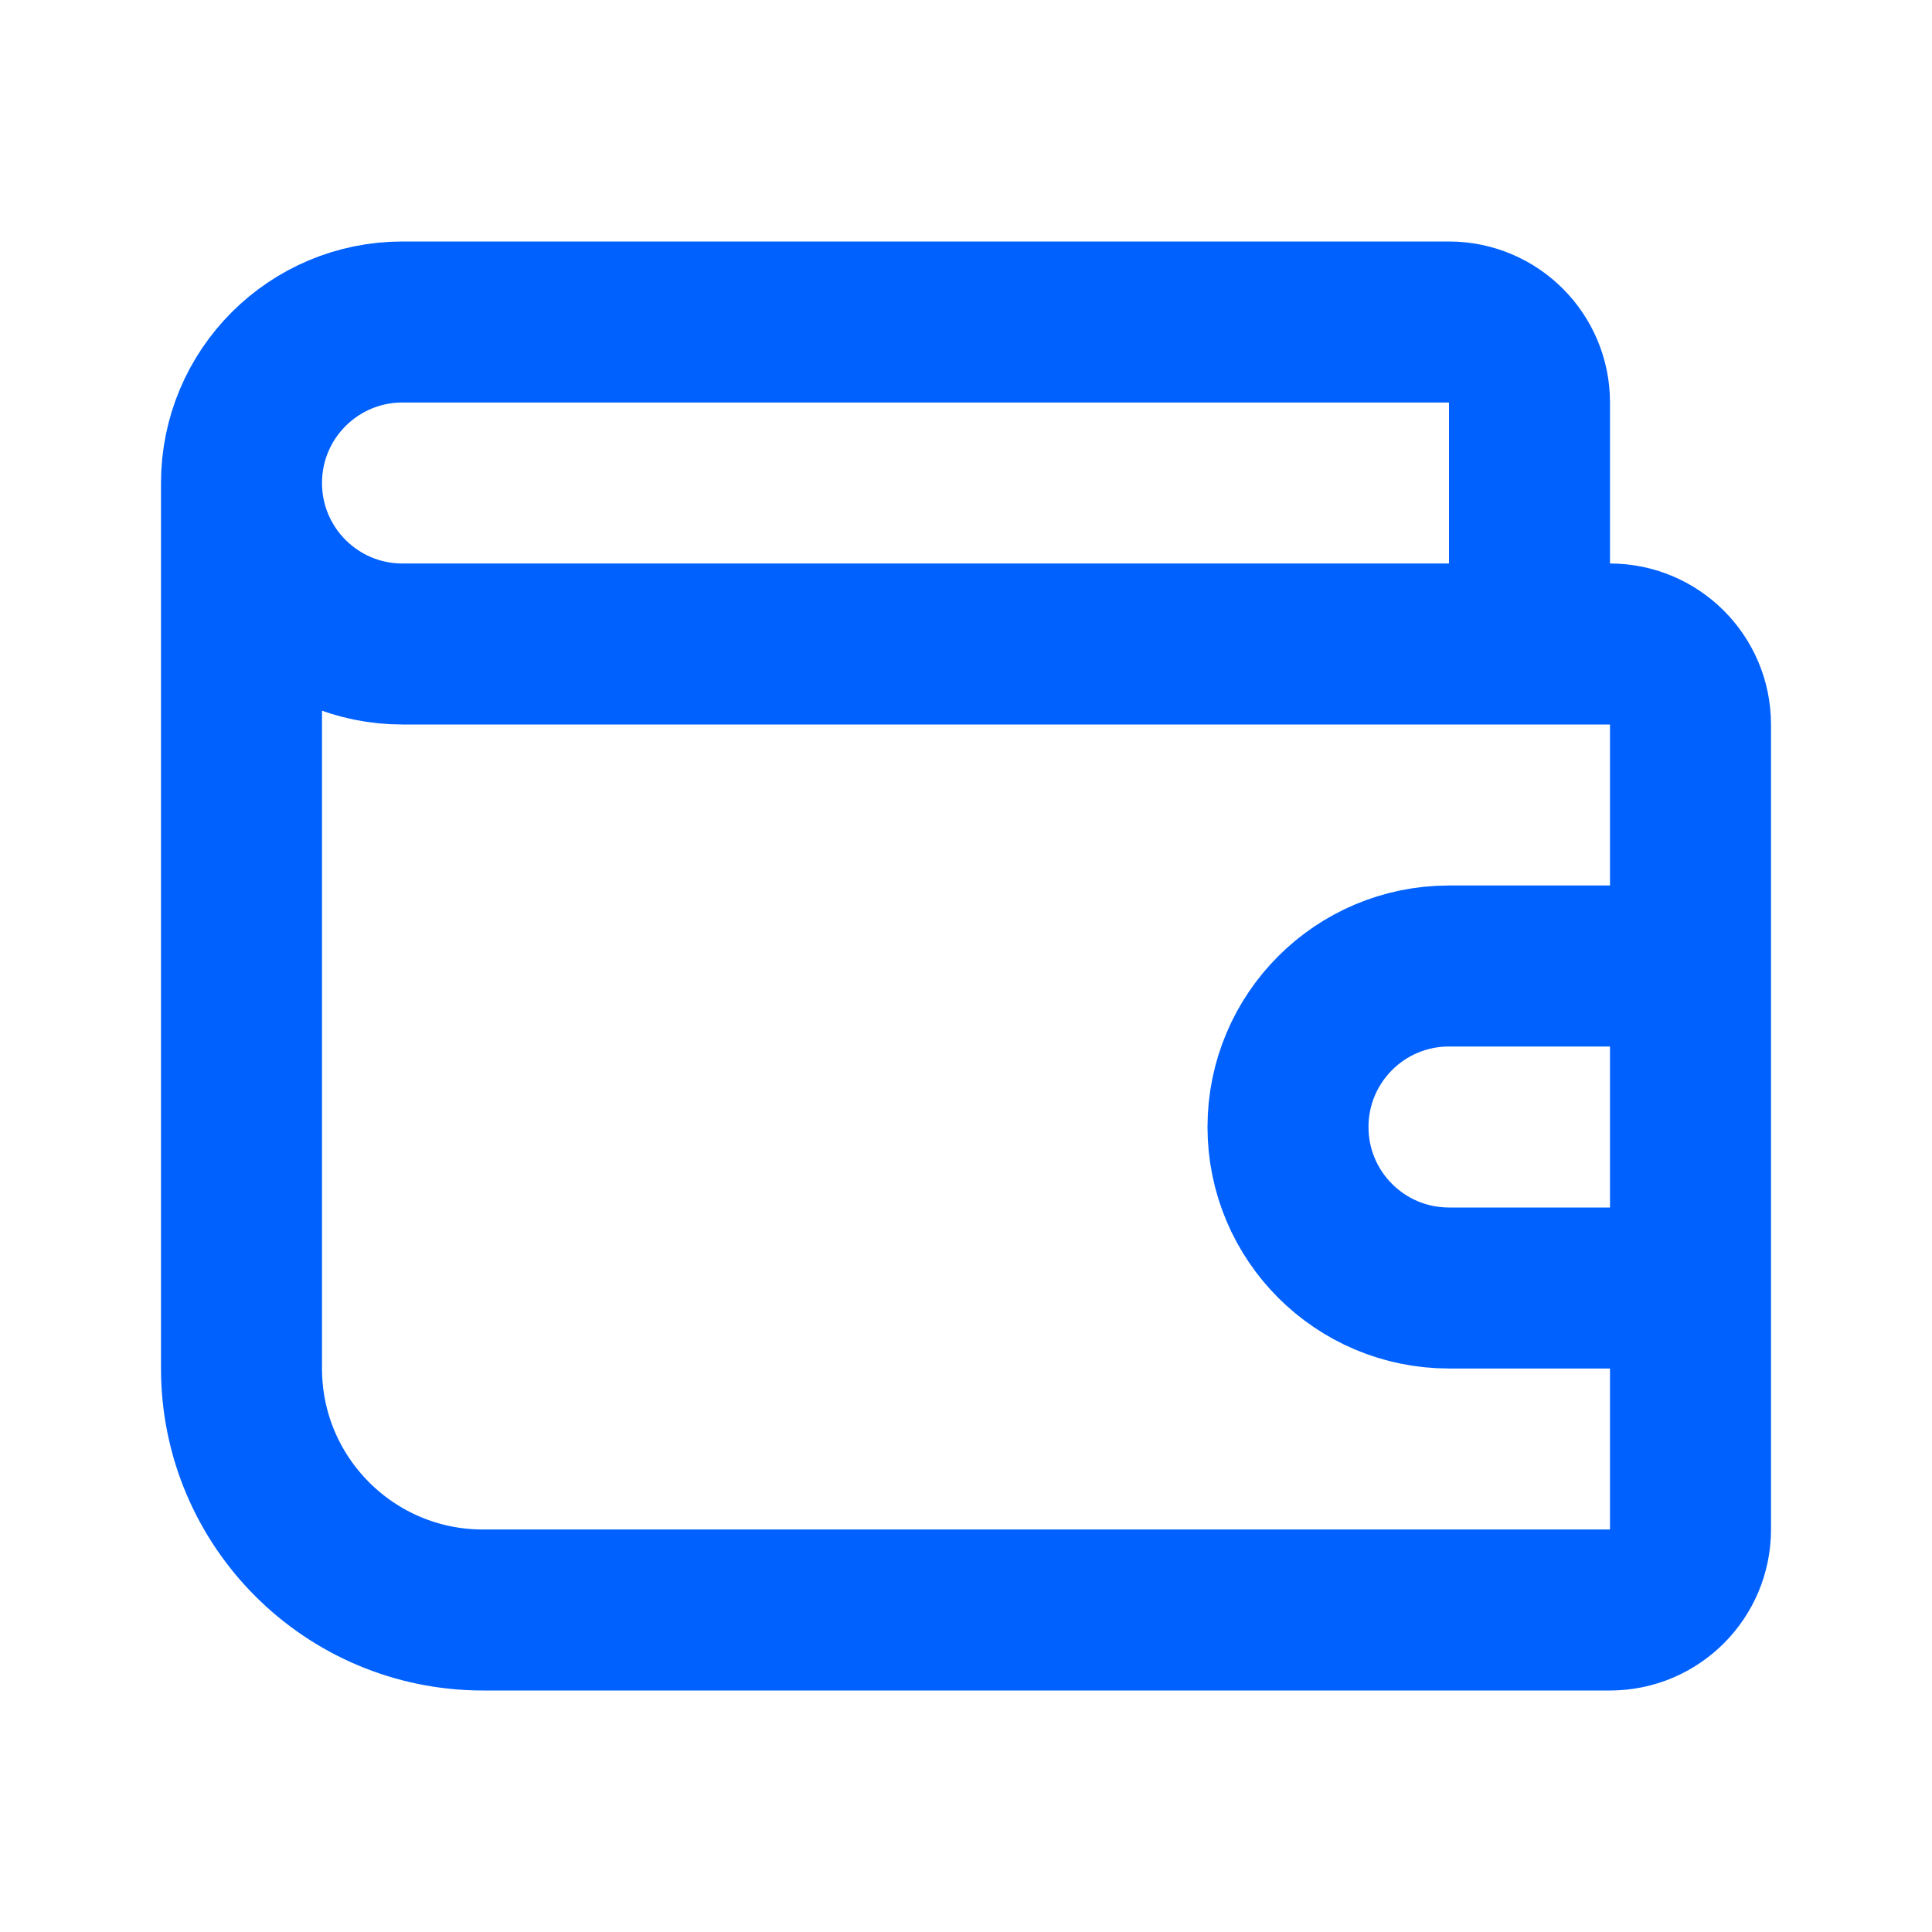 <svg width="24" height="24" viewBox="0 0 24 24" fill="none" xmlns="http://www.w3.org/2000/svg">
<path d="M3 6V17C3 18.657 4.343 20 6 20H20C20.552 20 21 19.552 21 19V16M19 8H5C3.895 8 3 7.105 3 6V6C3 4.895 3.895 4 5 4H18C18.552 4 19 4.448 19 5V8ZM19 8H20C20.552 8 21 8.448 21 9V12M21 12H18C16.895 12 16 12.895 16 14V14C16 15.105 16.895 16 18 16H21M21 12V16" stroke="#0061FE" stroke-width="2" stroke-linecap="round" stroke-linejoin="round"/>
</svg>

